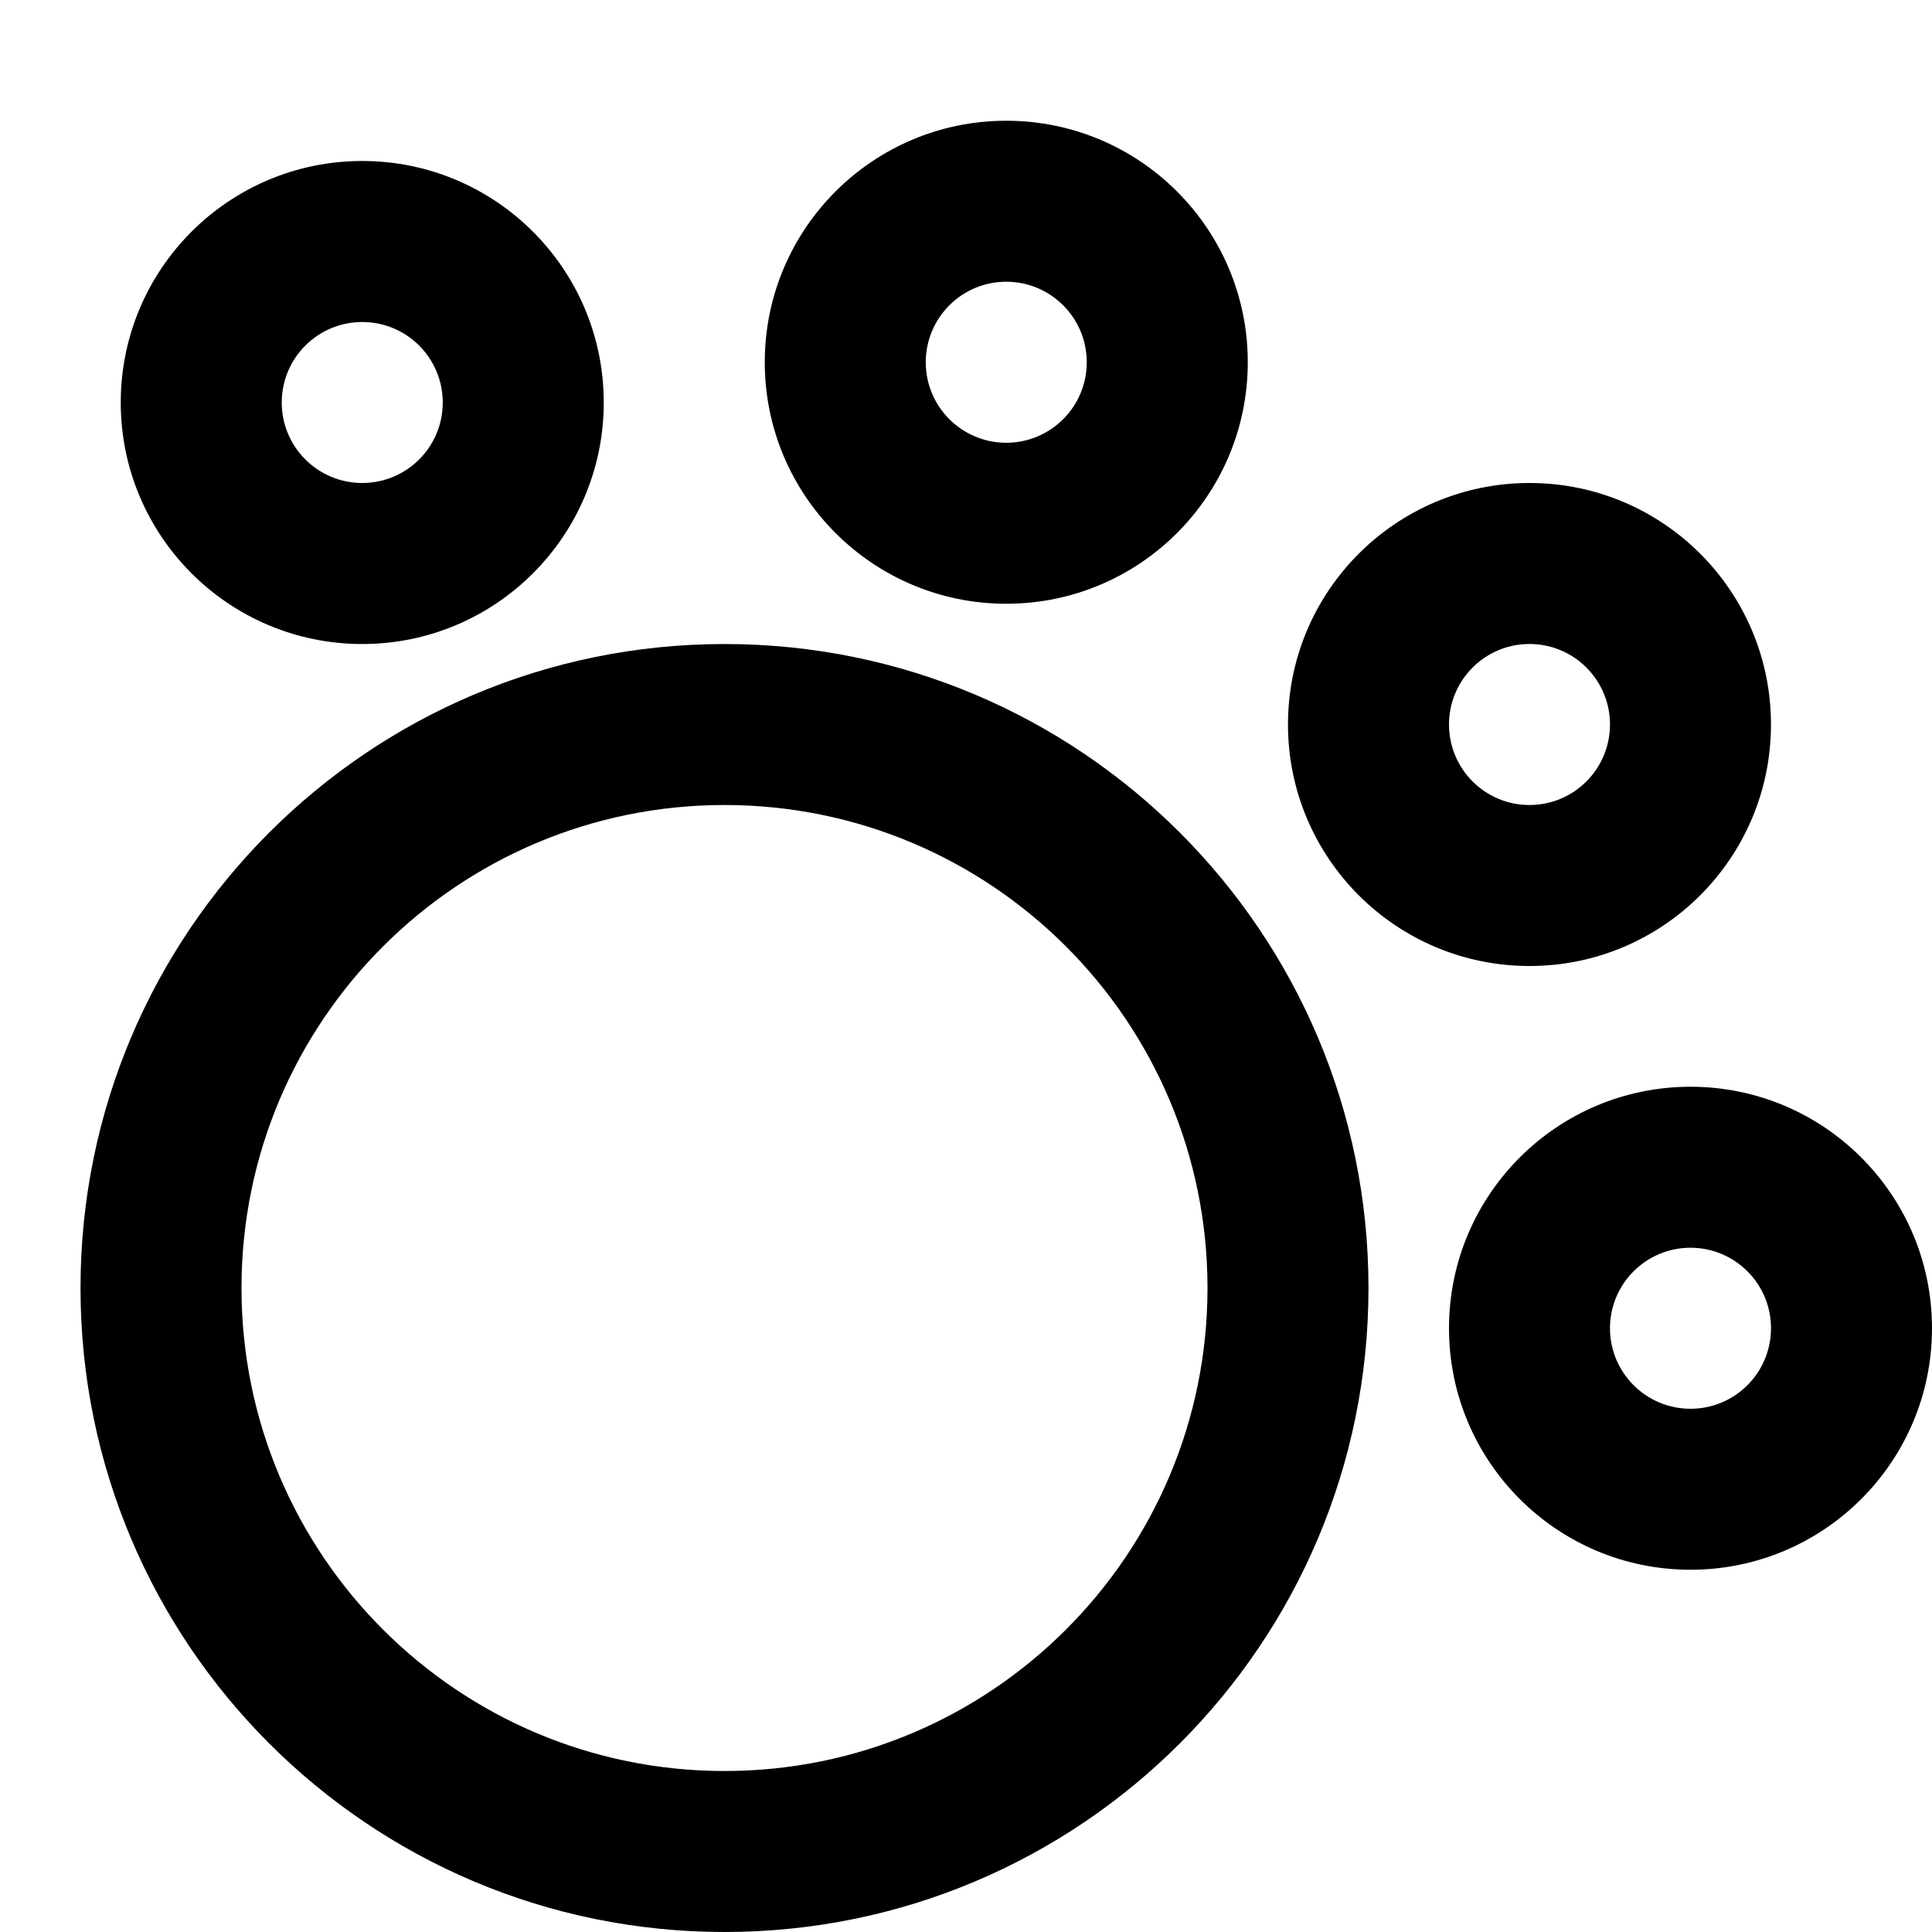 <svg width="64" height="64" viewBox="0 0 64 64" fill="none" xmlns="http://www.w3.org/2000/svg">
<path fill-rule="evenodd" clip-rule="evenodd" d="M24 26.667C15.163 26.667 8 33.83 8 42.667C8 51.503 15.163 58.667 24 58.667C32.836 58.667 40 51.503 40 42.667C40 33.83 32.836 26.667 24 26.667ZM2.667 42.667C2.667 30.885 12.218 21.334 24 21.334C35.782 21.334 45.333 30.885 45.333 42.667C45.333 54.449 35.782 64 24 64C12.218 64 2.667 54.449 2.667 42.667Z" fill="black"/>
<path fill-rule="evenodd" clip-rule="evenodd" d="M12 16C13.473 16 14.667 14.806 14.667 13.334C14.667 11.861 13.473 10.667 12 10.667C10.527 10.667 9.333 11.861 9.333 13.334C9.333 14.806 10.527 16 12 16ZM12 21.334C16.418 21.334 20 17.752 20 13.334C20 8.915 16.418 5.333 12 5.333C7.582 5.333 4 8.915 4 13.334C4 17.752 7.582 21.334 12 21.334Z" fill="black"/>
<path fill-rule="evenodd" clip-rule="evenodd" d="M33.334 14.667C34.806 14.667 36 13.473 36 12C36 10.527 34.806 9.333 33.334 9.333C31.861 9.333 30.667 10.527 30.667 12C30.667 13.473 31.861 14.667 33.334 14.667ZM33.334 20C37.752 20 41.334 16.418 41.334 12C41.334 7.582 37.752 4 33.334 4C28.915 4 25.334 7.582 25.334 12C25.334 16.418 28.915 20 33.334 20Z" fill="black"/>
<path fill-rule="evenodd" clip-rule="evenodd" d="M50.666 26.667C52.139 26.667 53.333 25.473 53.333 24C53.333 22.527 52.139 21.333 50.666 21.333C49.194 21.333 48 22.527 48 24C48 25.473 49.194 26.667 50.666 26.667ZM50.666 32C55.085 32 58.666 28.418 58.666 24C58.666 19.582 55.085 16 50.666 16C46.248 16 42.666 19.582 42.666 24C42.666 28.418 46.248 32 50.666 32Z" fill="black"/>
<path fill-rule="evenodd" clip-rule="evenodd" d="M56 46.667C57.473 46.667 58.667 45.473 58.667 44C58.667 42.527 57.473 41.333 56 41.333C54.527 41.333 53.333 42.527 53.333 44C53.333 45.473 54.527 46.667 56 46.667ZM56 52C60.418 52 64 48.418 64 44C64 39.582 60.418 36 56 36C51.582 36 48 39.582 48 44C48 48.418 51.582 52 56 52Z" fill="black"/>
</svg>
